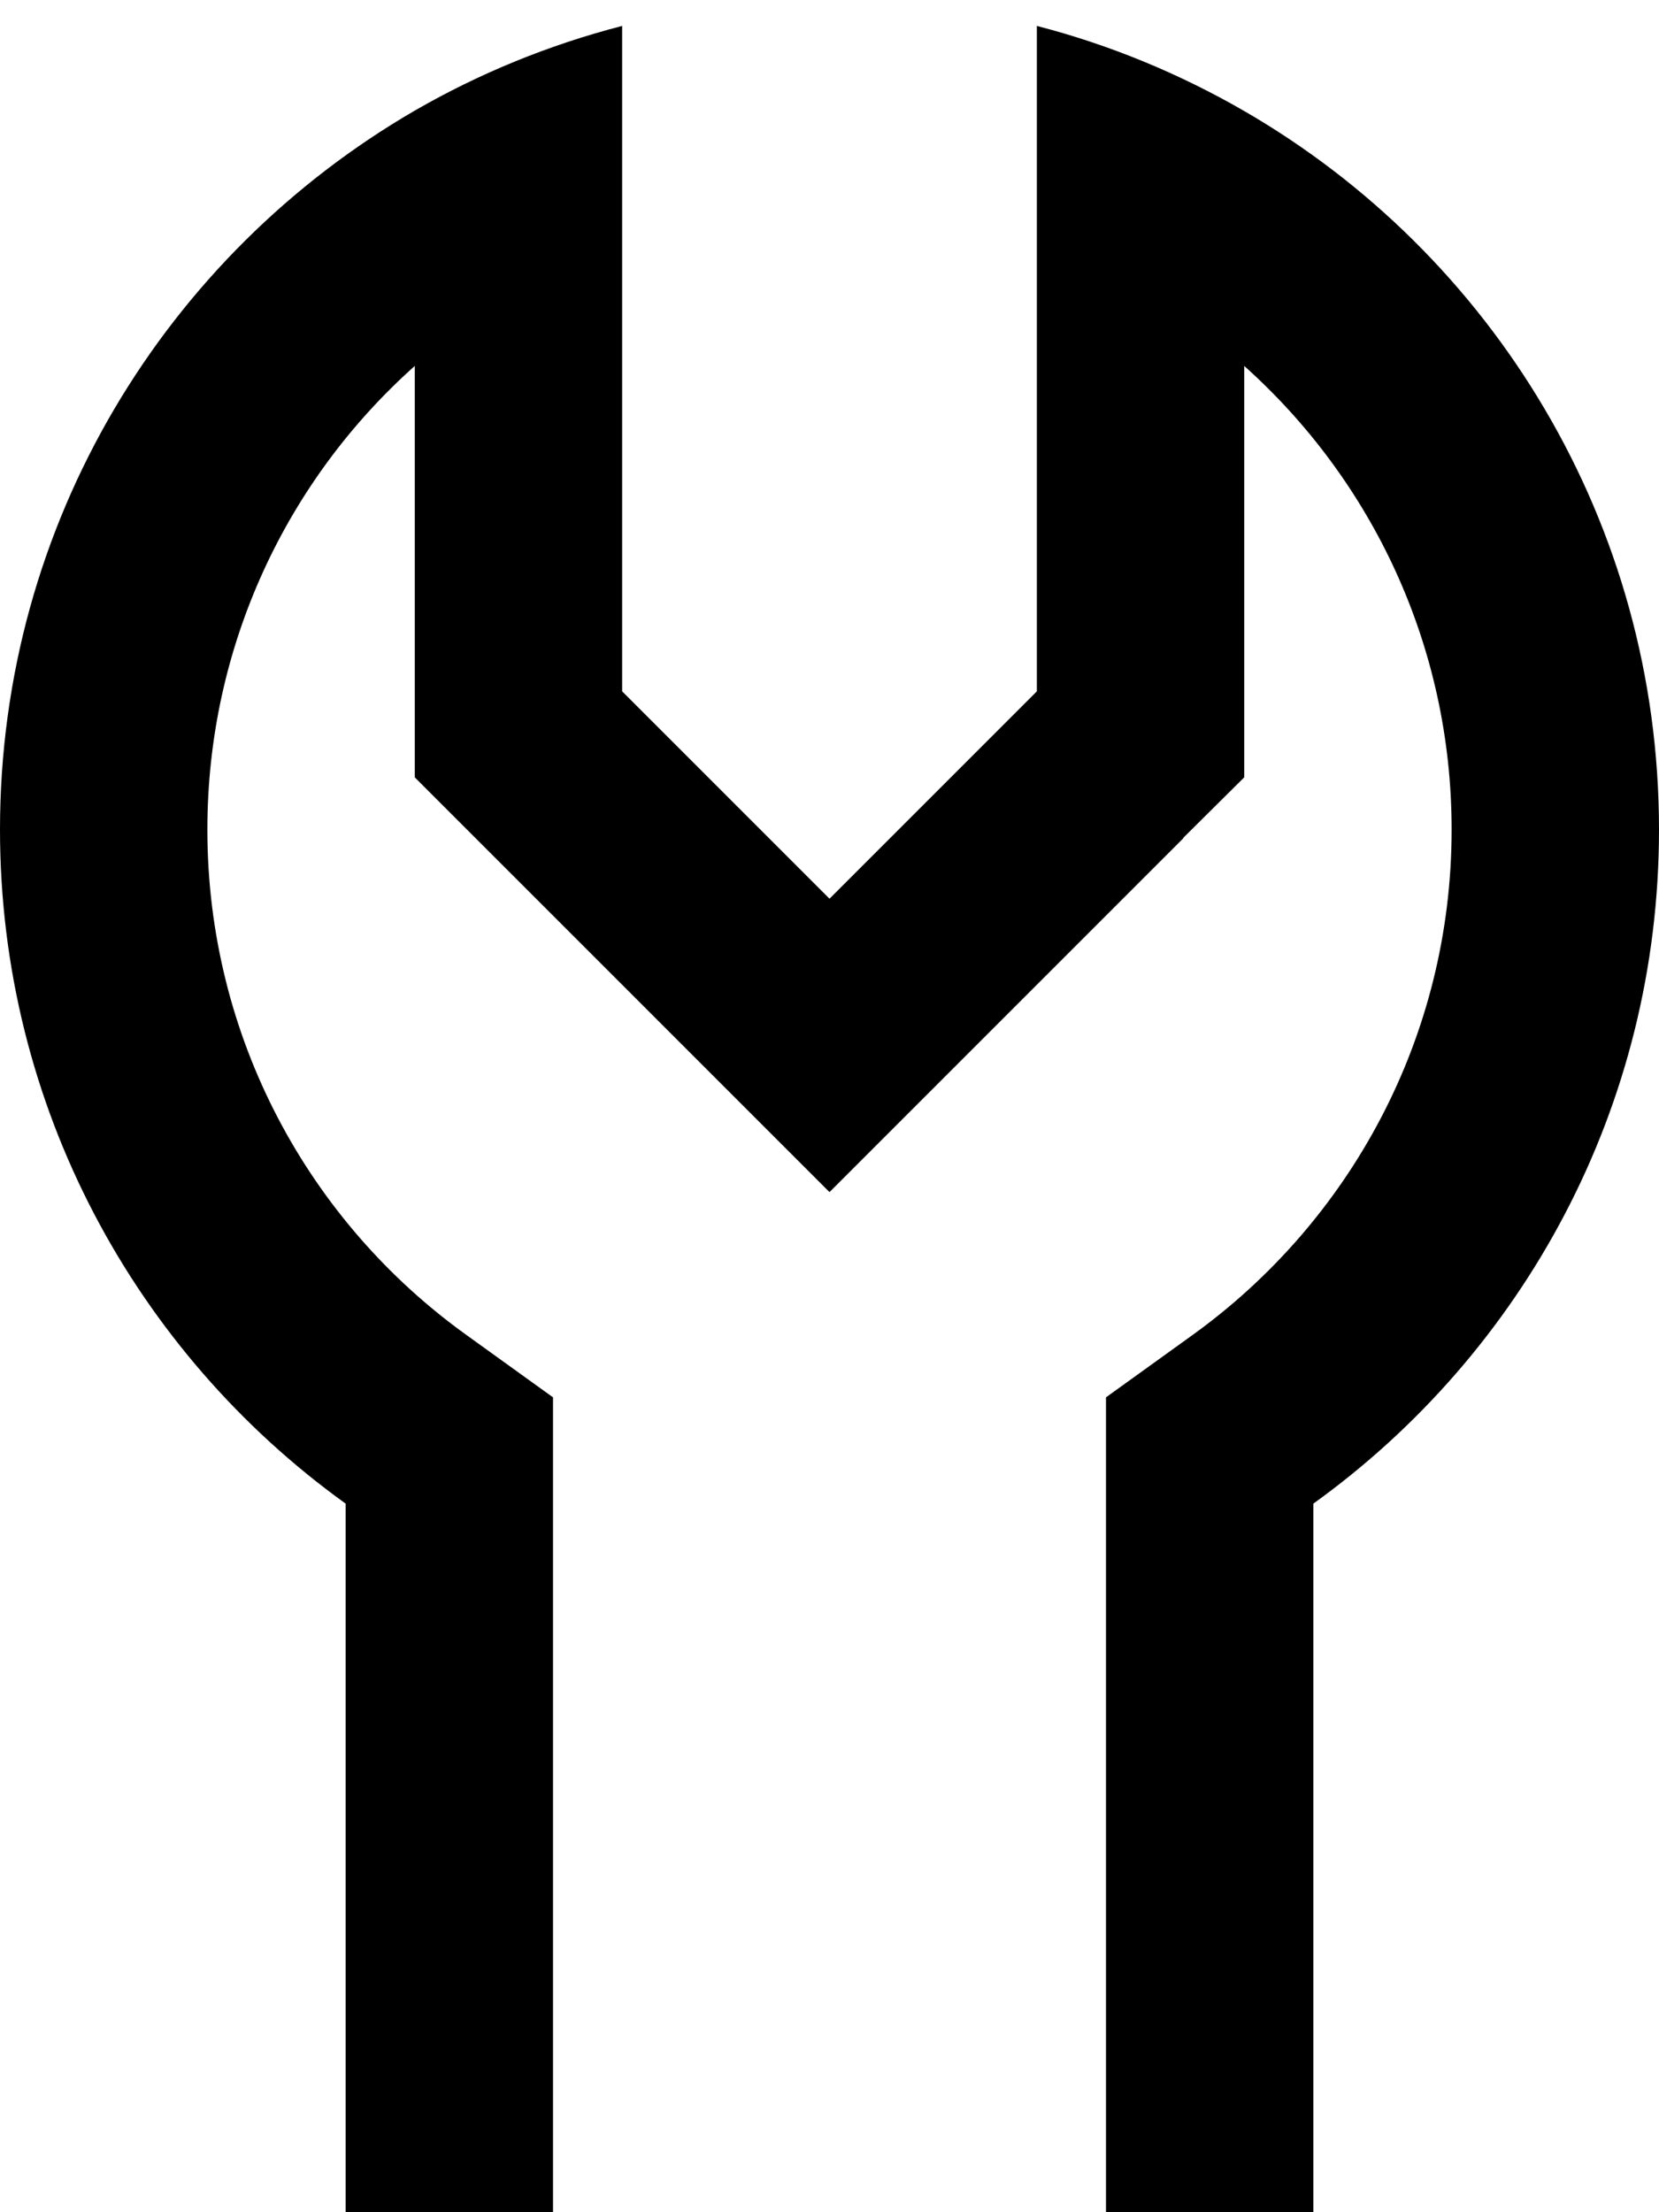 <svg xmlns="http://www.w3.org/2000/svg" viewBox="0 0 384 512"><!--! Font Awesome Pro 6.5.0 by @fontawesome - https://fontawesome.com License - https://fontawesome.com/license (Commercial License) Copyright 2023 Fonticons, Inc. --><path d="M273.9 193.9L288 179.9V160 84.7c29.5 26.4 48 64.7 48 107.3c0 48.1-23.6 90.8-60 117l-20 14.4V348v68 48 48h48V464 348c48.5-34.9 80-91.7 80-156c0-71.1-38.6-133.1-96-166.3C273.1 17.1 257 10.4 240 6V56.2 160l-14.1 14.1L192 208l-33.9-33.9L144 160V56.2 6c-17 4.4-33.1 11-48 19.6C38.6 58.9 0 120.9 0 192c0 64.2 31.5 121.1 80 156V464v48h48V464 416 348 323.4L108 309c-36.5-26.2-60-68.9-60-117c0-42.6 18.5-81 48-107.3V160v19.9l14.1 14.1 48 48L192 275.9l33.9-33.9 48-48z"/></svg>